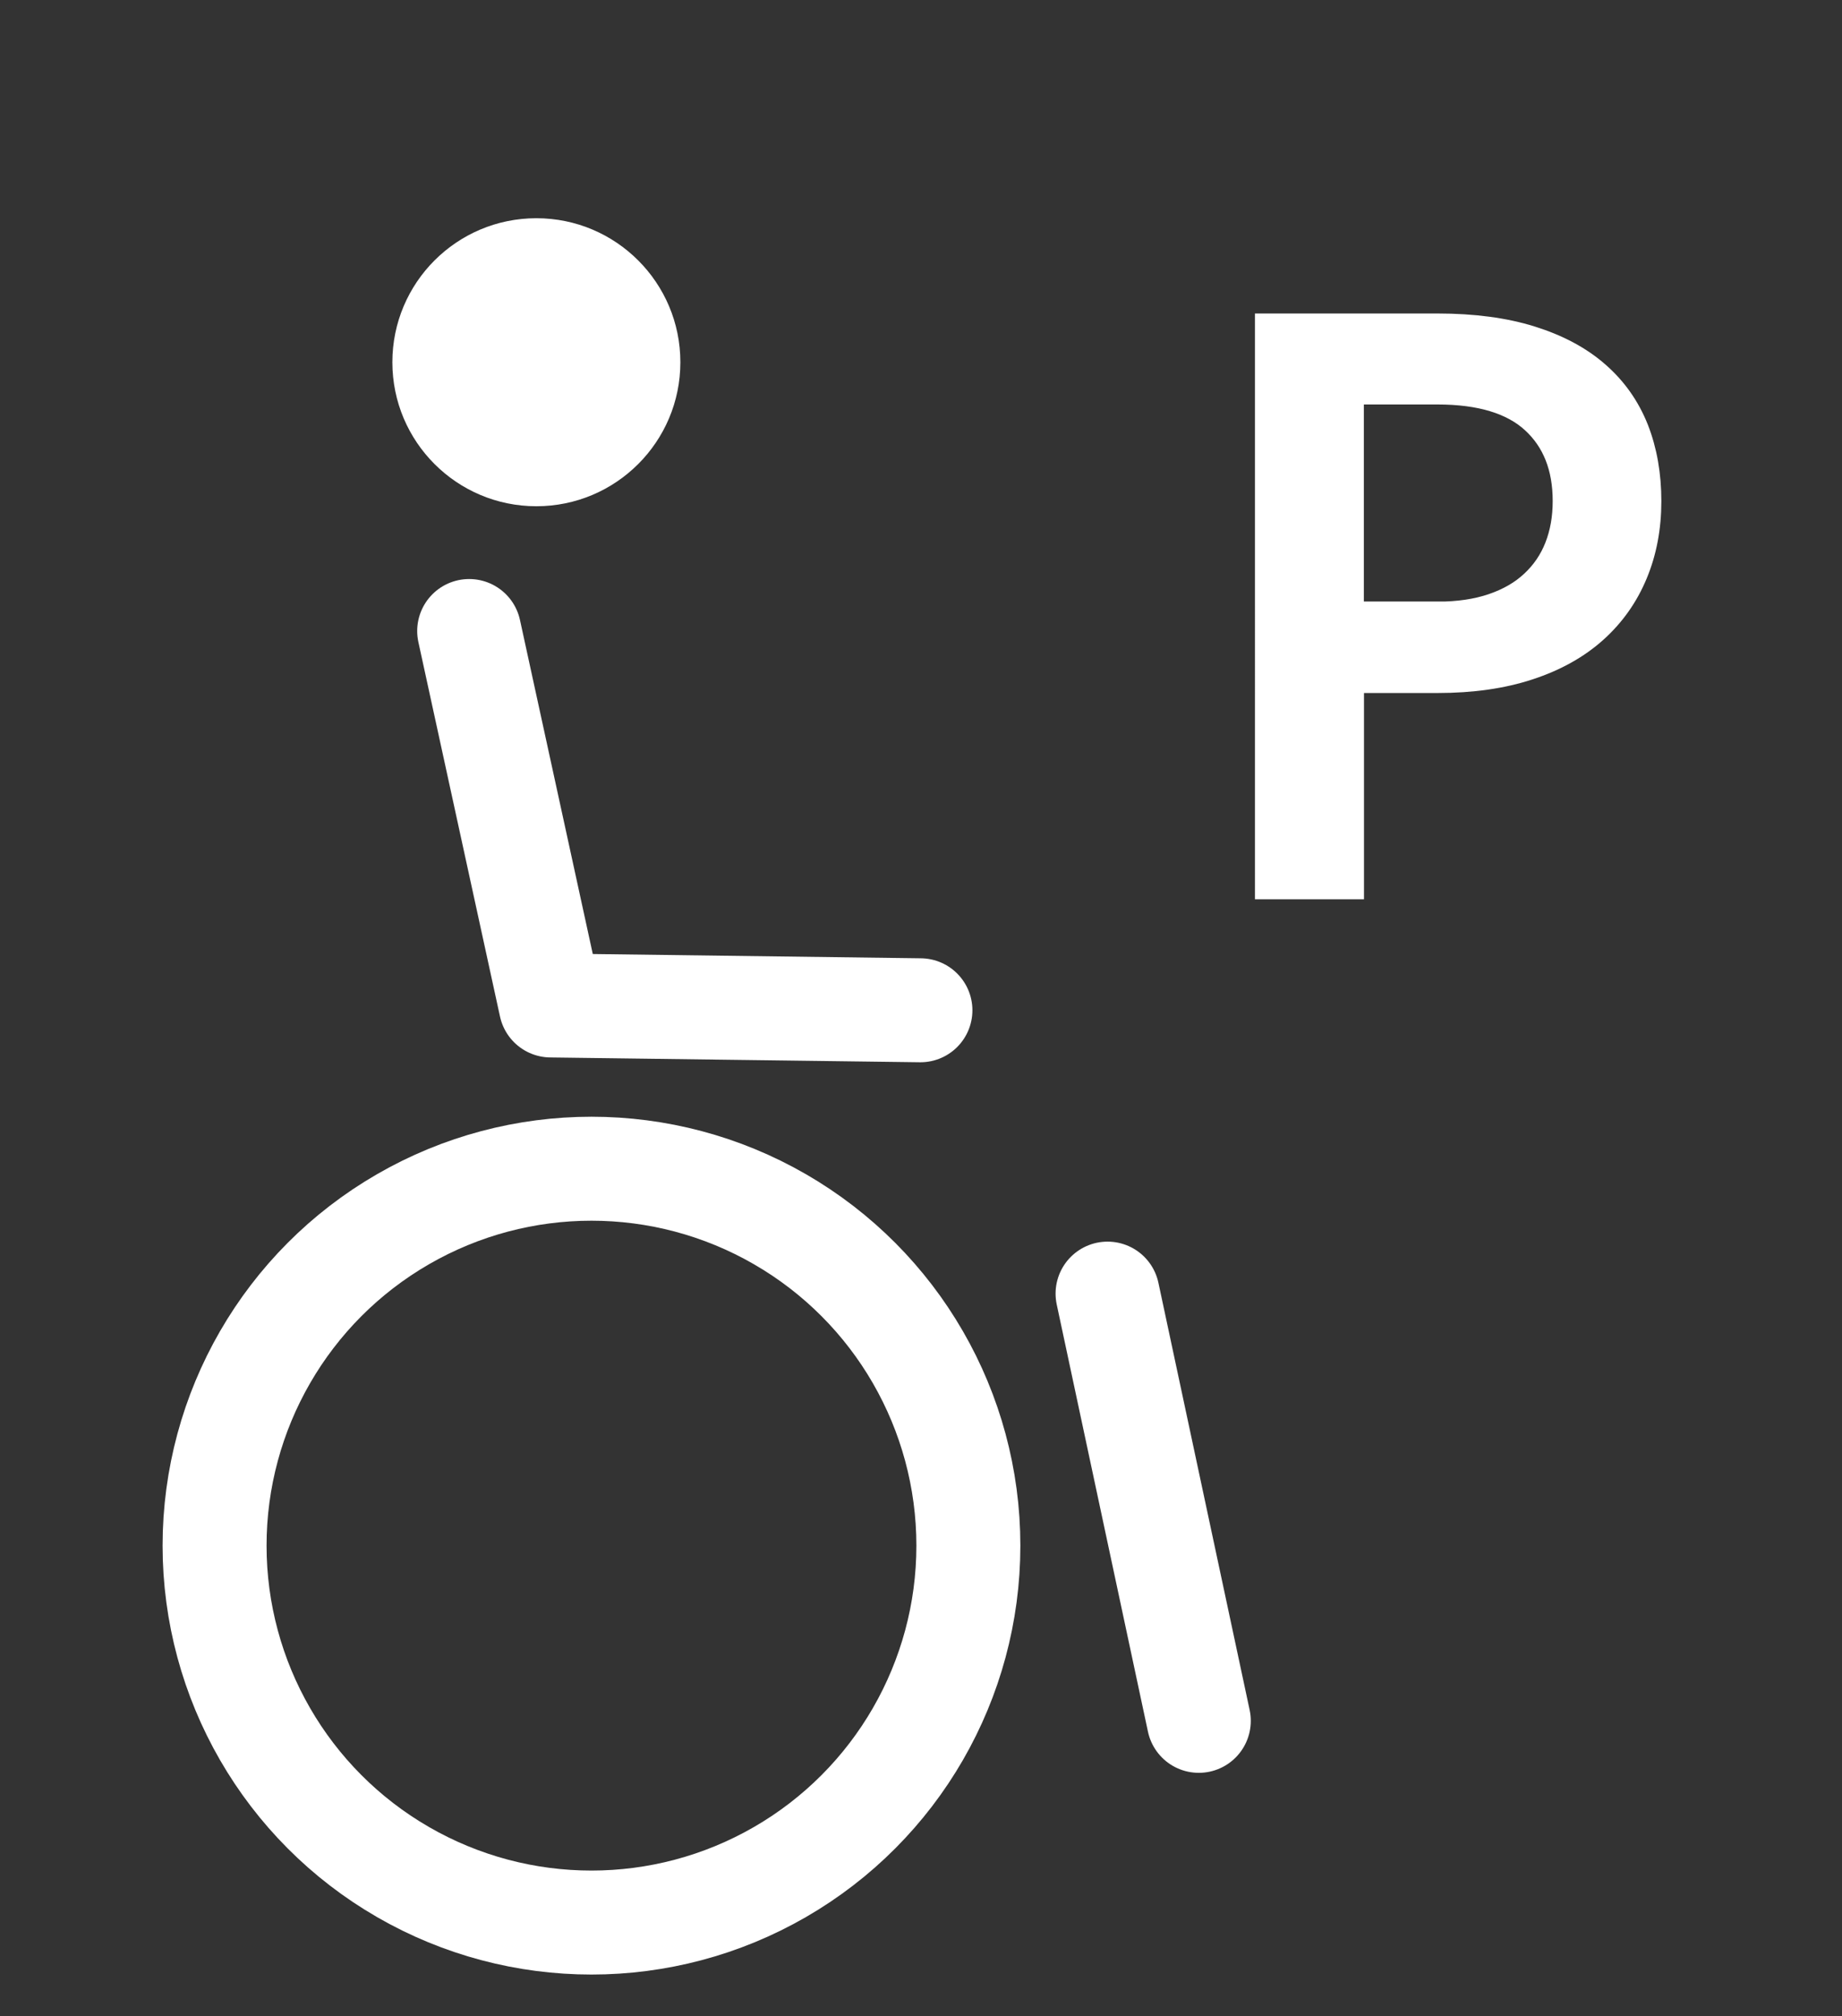 <?xml version="1.0" encoding="UTF-8"?>
<svg id="uuid-8d0eb9ef-d2d9-499a-8c5c-b6b09f5b3bce" data-name="uuid-953d579c-fac5-444a-85a0-59d9d38721cd" xmlns="http://www.w3.org/2000/svg" viewBox="0 0 141.73 155.13">
  <rect x="0" y="0" width="141.73" height="155.13" fill="#333333" stroke="none"/>
  <polyline points="36.1 48.55 42.38 77.36 70.82 77.73" style="fill: none; stroke: #fff; stroke-linecap: round; stroke-linejoin: round; stroke-width: 8px;"/>
  <line x1="85.22" y1="99.53" x2="92.24" y2="132.4" style="fill: none; stroke: #fff; stroke-linecap: round; stroke-linejoin: round; stroke-width: 8px;"/>
  <circle cx="45.51" cy="118.92" r="29" style="fill: none; stroke: #fff; stroke-linecap: round; stroke-linejoin: round; stroke-width: 8px;"/>
  <circle cx="41.27" cy="27.87" r="11.08" style="fill: #fff;"/>
  <path d="M110.6,25.12c2.76,0,5.16.32,7.2.96,2.04.64,3.73,1.54,5.07,2.72,1.34,1.17,2.33,2.58,2.99,4.24.65,1.66.97,3.5.97,5.52s-.35,3.88-1.05,5.56c-.7,1.69-1.73,3.15-3.09,4.37-1.36,1.22-3.06,2.17-5.08,2.83-2.03.67-4.37,1-7,1h-6.66v15.87h-6.39V25.12h13.05ZM110.6,47.29c1.62,0,3.04-.21,4.27-.63,1.23-.42,2.26-1.01,3.09-1.79.83-.77,1.46-1.69,1.88-2.76.42-1.07.63-2.25.63-3.56,0-2.62-.82-4.68-2.45-6.18-1.63-1.5-4.11-2.25-7.42-2.25h-6.66v17.16h6.66Z" style="fill: #fff; stroke: #fff; stroke-miterlimit: 10; stroke-width: 2px;"/>
</svg>